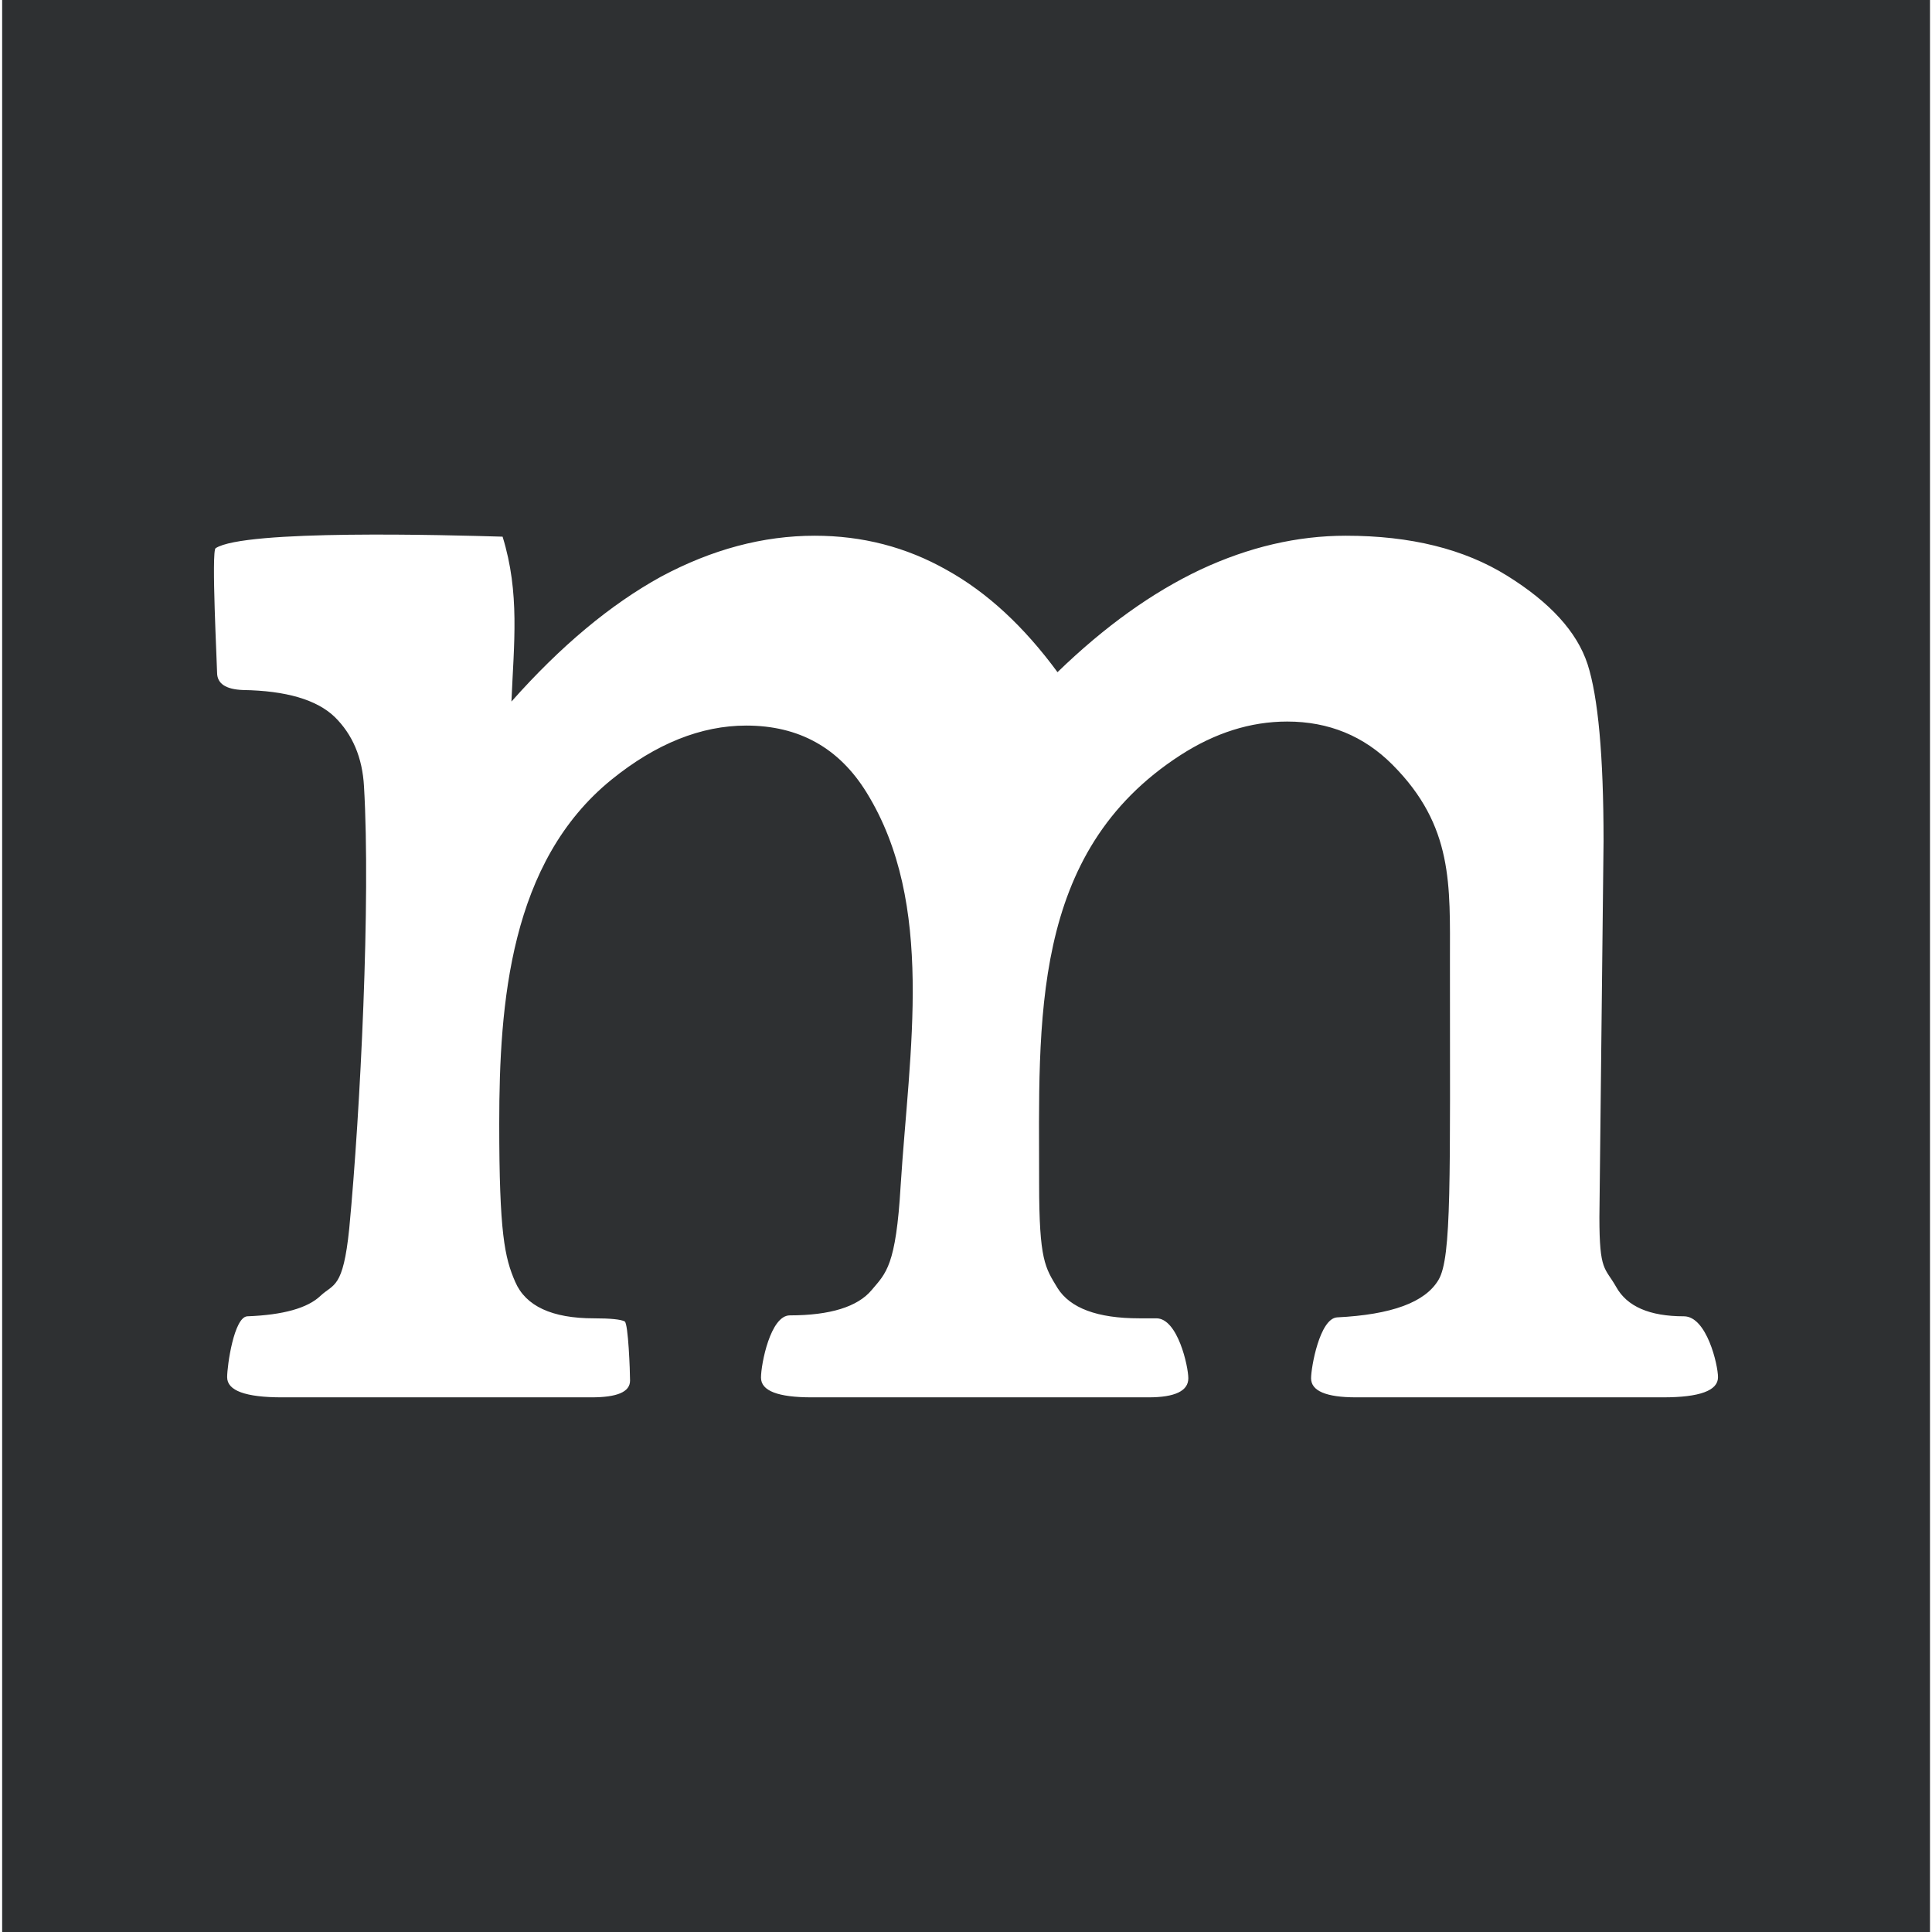 <?xml version="1.0" encoding="UTF-8"?>
<!DOCTYPE svg PUBLIC "-//W3C//DTD SVG 1.1//EN" "http://www.w3.org/Graphics/SVG/1.1/DTD/svg11.dtd">
<!-- Creator: CorelDRAW -->
<svg xmlns="http://www.w3.org/2000/svg" xml:space="preserve" width="144px" height="144px" version="1.1" style="shape-rendering:geometricPrecision; text-rendering:geometricPrecision; image-rendering:optimizeQuality; fill-rule:evenodd; clip-rule:evenodd"
viewBox="0 0 144 144"
 xmlns:xlink="http://www.w3.org/1999/xlink"
 xmlns:xodm="http://www.corel.com/coreldraw/odm/2003">
 <defs>
  <style type="text/css">
   <![CDATA[
    .fil0 {fill:#2E3032}
   ]]>
  </style>
 </defs>
 <g id="Слой_x0020_1">
  <path class="fil0" d="M0.16 0l143.69 0 0 144 -143.69 0 0 -144zm37.3 40c1.3,4.2 0.84,7.96 0.66,12.29 3.68,-4.15 7.39,-7.24 11.15,-9.31 3.79,-2.03 7.6,-3.05 11.46,-3.05 3.53,0 6.81,0.84 9.83,2.55 3.03,1.68 5.77,4.23 8.26,7.62 3.53,-3.42 7.09,-5.96 10.67,-7.65 3.6,-1.68 7.21,-2.52 10.82,-2.52 4.83,0 8.82,0.99 12.02,2.98 3.2,1.99 5.21,4.18 6,6.6 0.78,2.42 1.19,6.8 1.19,13.18l-0.31 28.03c0,4.08 0.41,3.72 1.25,5.2 0.81,1.46 2.49,2.19 5.05,2.19 1.7,0 2.54,3.62 2.54,4.54 0,1 -1.37,1.5 -4.09,1.5l-22.89 0c-2.23,0 -3.35,-0.48 -3.35,-1.42 0,-0.82 0.64,-4.44 1.93,-4.54 4.07,-0.2 6.58,-1.12 7.57,-2.8 0.99,-1.66 0.85,-7.5 0.85,-23.76 0,-5.67 0.27,-10.06 -4.28,-14.63 -2.13,-2.14 -4.75,-3.22 -7.85,-3.22 -2.74,0 -5.39,0.85 -7.95,2.5 -11.26,7.27 -10.54,19.83 -10.54,31.92 0,5.76 0.45,6.27 1.37,7.8 0.94,1.5 2.97,2.26 6.09,2.26l1.28 0c1.59,0 2.38,3.58 2.38,4.47 0,0.94 -0.99,1.42 -2.97,1.42l-25.1 0c-2.51,0 -3.78,-0.48 -3.78,-1.47 0,-1 0.7,-4.64 2.15,-4.64 3,0 5.06,-0.64 6.1,-1.89 1.07,-1.27 1.81,-1.78 2.16,-7.8 0.64,-10.05 2.59,-20.97 -2.54,-29.28 -2.06,-3.34 -5.05,-4.99 -8.97,-4.99 -3.37,0 -6.73,1.35 -10.03,4.02 -7.58,6.14 -8.38,16.67 -8.38,25.64 0,8.15 0.4,9.99 1.19,11.8 0.78,1.81 2.74,2.72 5.86,2.72 1.25,0 2.01,0.08 2.3,0.23 0.27,0.15 0.4,3.73 0.4,4.41 0,0.85 -0.96,1.25 -2.89,1.25l-23.05 0c-2.72,0 -4.09,-0.5 -4.09,-1.5 0,-0.87 0.51,-4.48 1.5,-4.54 2.67,-0.1 4.5,-0.61 5.46,-1.53 0.97,-0.91 1.68,-0.5 2.14,-5.01 0.84,-8.85 1.6,-24.46 1.1,-32.95 -0.12,-2.17 -0.86,-3.88 -2.18,-5.18 -1.34,-1.29 -3.63,-1.96 -6.84,-2.01 -1.29,-0.05 -1.93,-0.48 -1.93,-1.3 0,-0.53 -0.44,-9.07 -0.11,-9.27 2.15,-1.41 17.28,-0.98 21.39,-0.86z"/>
 </g>
</svg>
